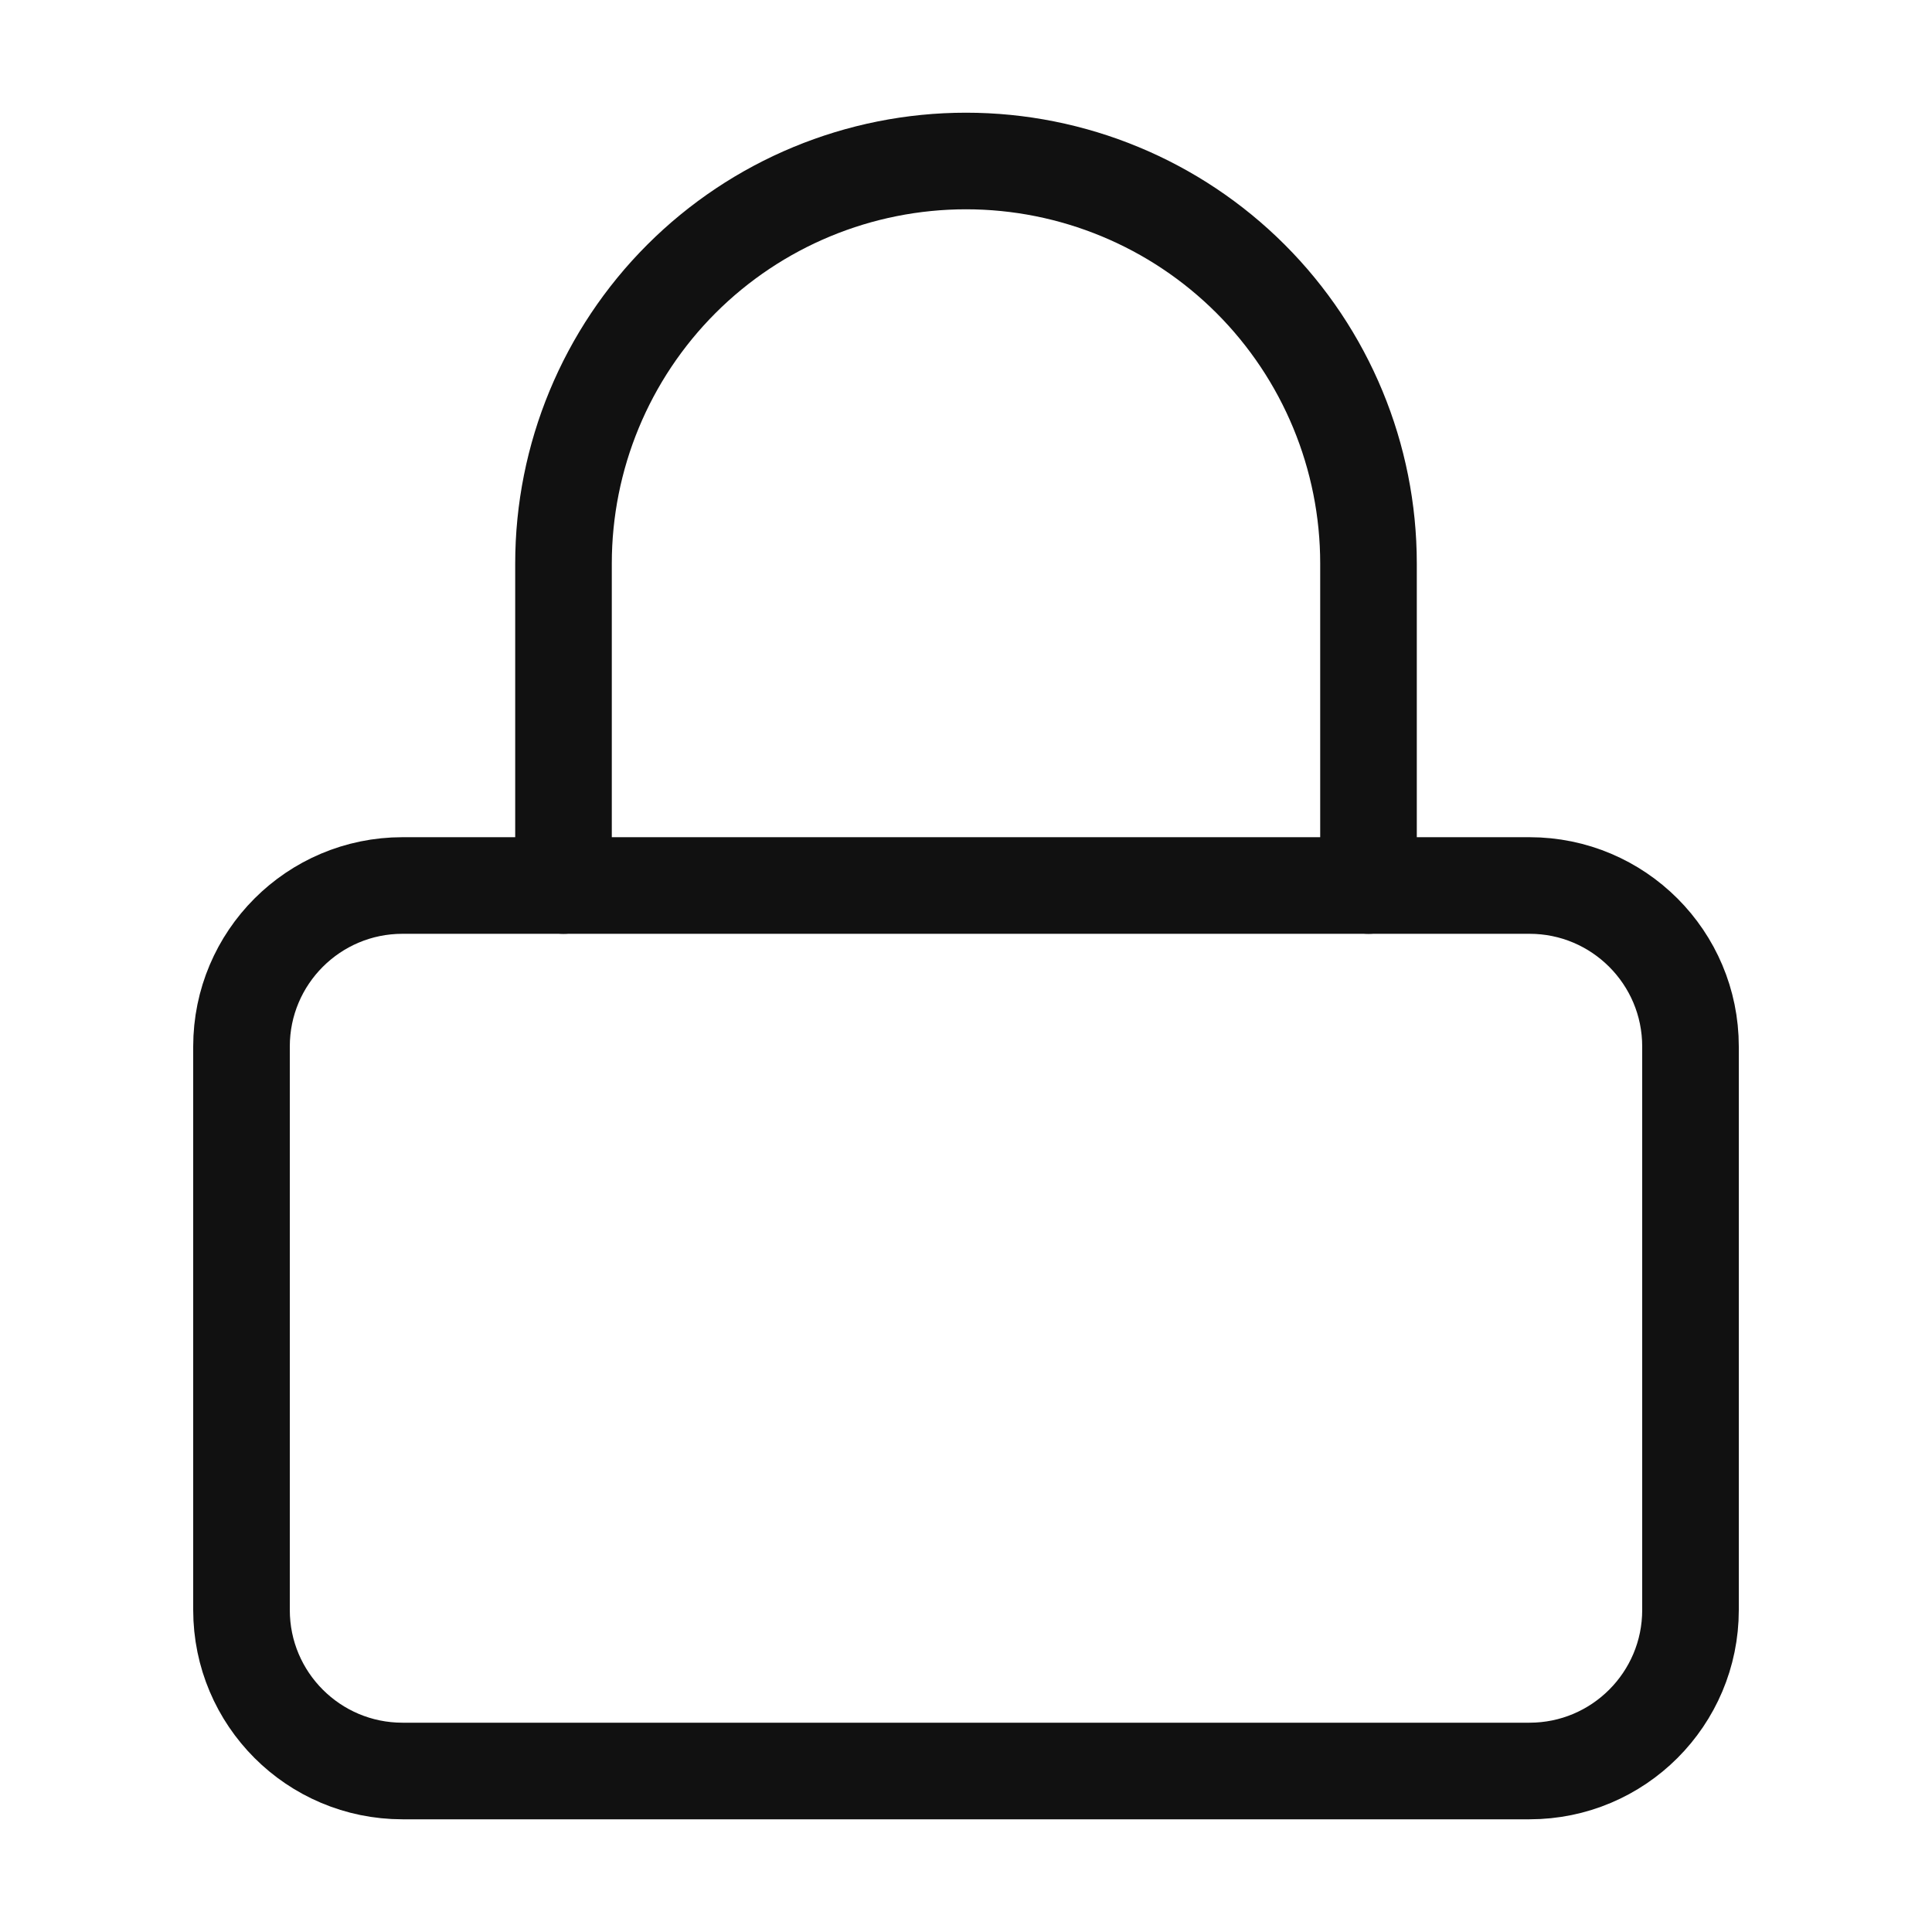 <svg width="60" height="60" viewBox="0 0 60 60" fill="none" xmlns="http://www.w3.org/2000/svg">
<path d="M47.5 27.5H12.5C9.739 27.5 7.5 29.739 7.5 32.5V50C7.5 52.761 9.739 55 12.5 55H47.5C50.261 55 52.5 52.761 52.5 50V32.5C52.5 29.739 50.261 27.5 47.5 27.5Z" stroke="#111111" stroke-width="3" stroke-linecap="round" stroke-linejoin="round"/>
<path d="M17.5 27.5V17.5C17.5 14.185 18.817 11.005 21.161 8.661C23.505 6.317 26.685 5 30 5C33.315 5 36.495 6.317 38.839 8.661C41.183 11.005 42.5 14.185 42.5 17.5V27.5" stroke="#111111" stroke-width="3" stroke-linecap="round" stroke-linejoin="round"/>
</svg>
